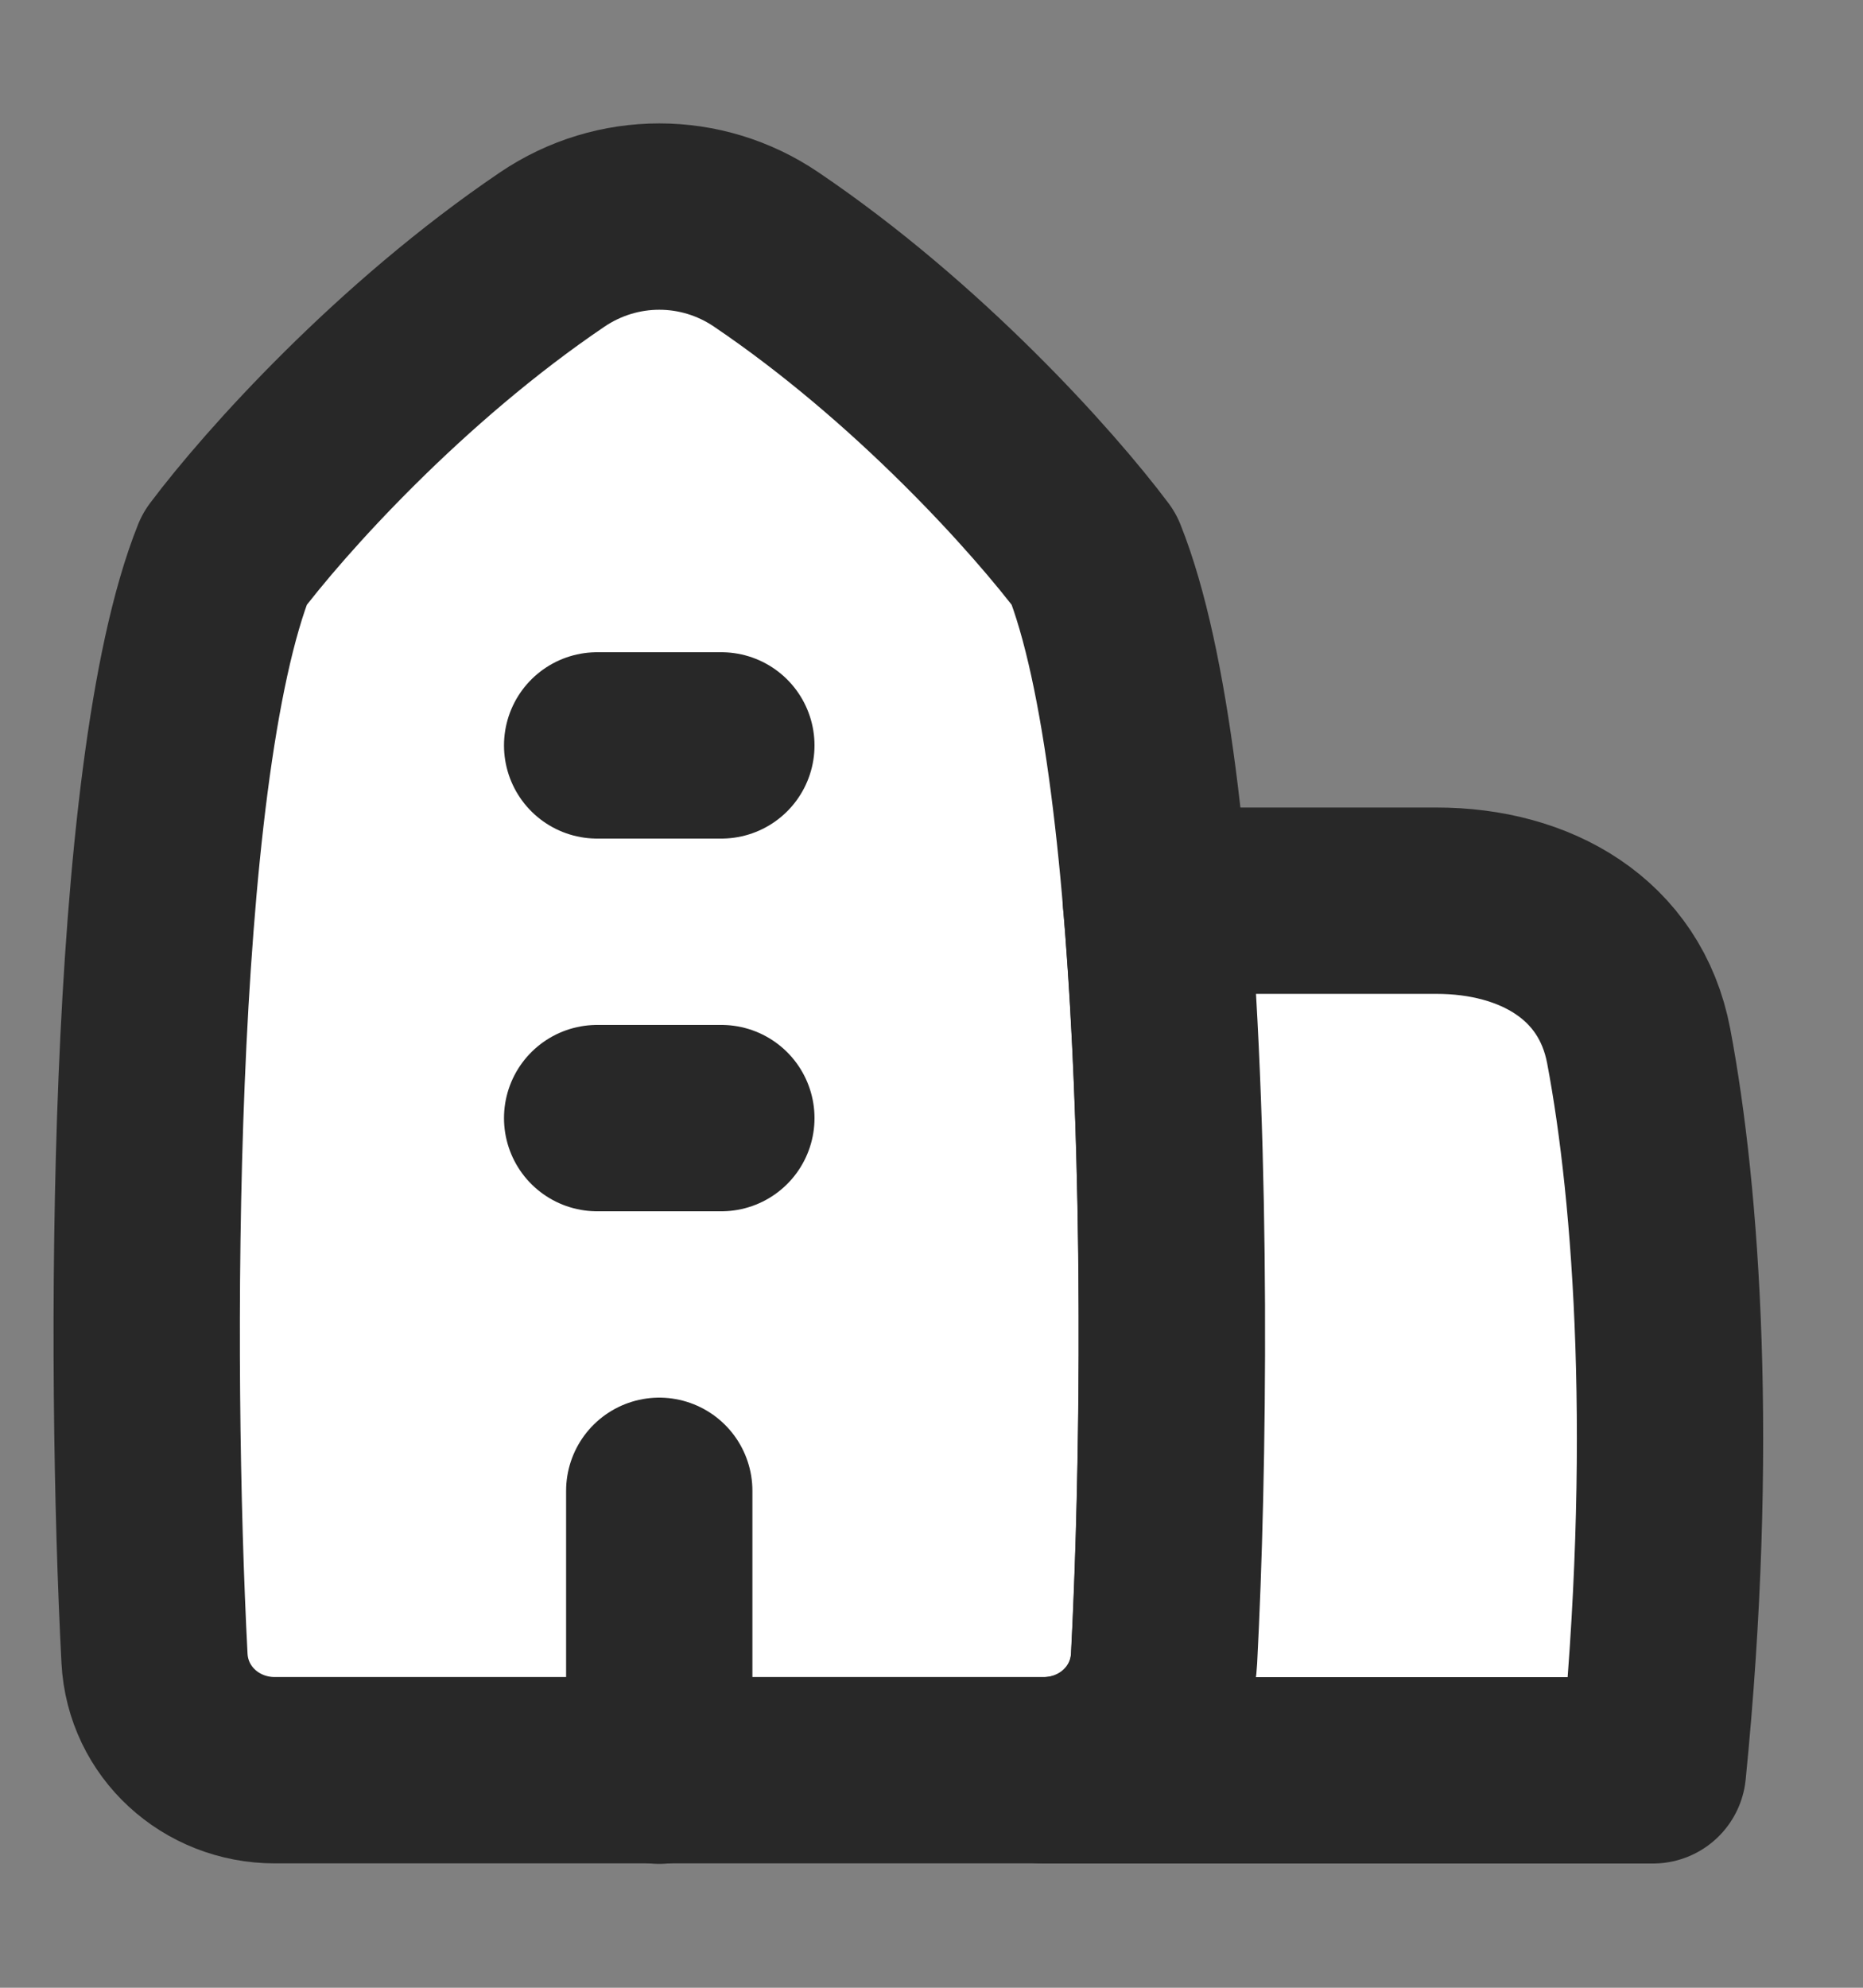 <svg fill="none" height="16" viewBox="0 0 15 16" width="15" xmlns="http://www.w3.org/2000/svg">
    <rect x="0" y="0" width="15" height="16" fill="#808080" stroke="none"/>
    <g stroke="#282828" stroke-linecap="round" stroke-linejoin="round" stroke-width="1.5">
    <path d="m1.808 4.5c-.692 1.729-.686 6.508-.564 8.849.027.513.455.9.969.9h6.19c.514 0 .942-.388.969-.9.122-2.341.128-7.121-.564-8.849-.408-.544-1.414-1.664-2.639-2.492-.521-.353-1.2-.353-1.722 0-1.225.829-2.231 1.949-2.639 2.492z" fill="#fff"/>
    <path d="m9.307 7.25h2.259c.796 0 1.48.388 1.628 1.17.227 1.199.374 3.234.115 5.83h-4.905c.514 0 .942-.388.969-.9.079-1.51.109-4.034-.065-6.099z" fill="#ffffff"/>
        <path d="m4.808 9h1" fill="#FB6900"/>
        <path d="m5.308 14.253v-2.253" fill="#FB6900"/>
        <path d="m4.808 6h1"/></g>
</svg>
